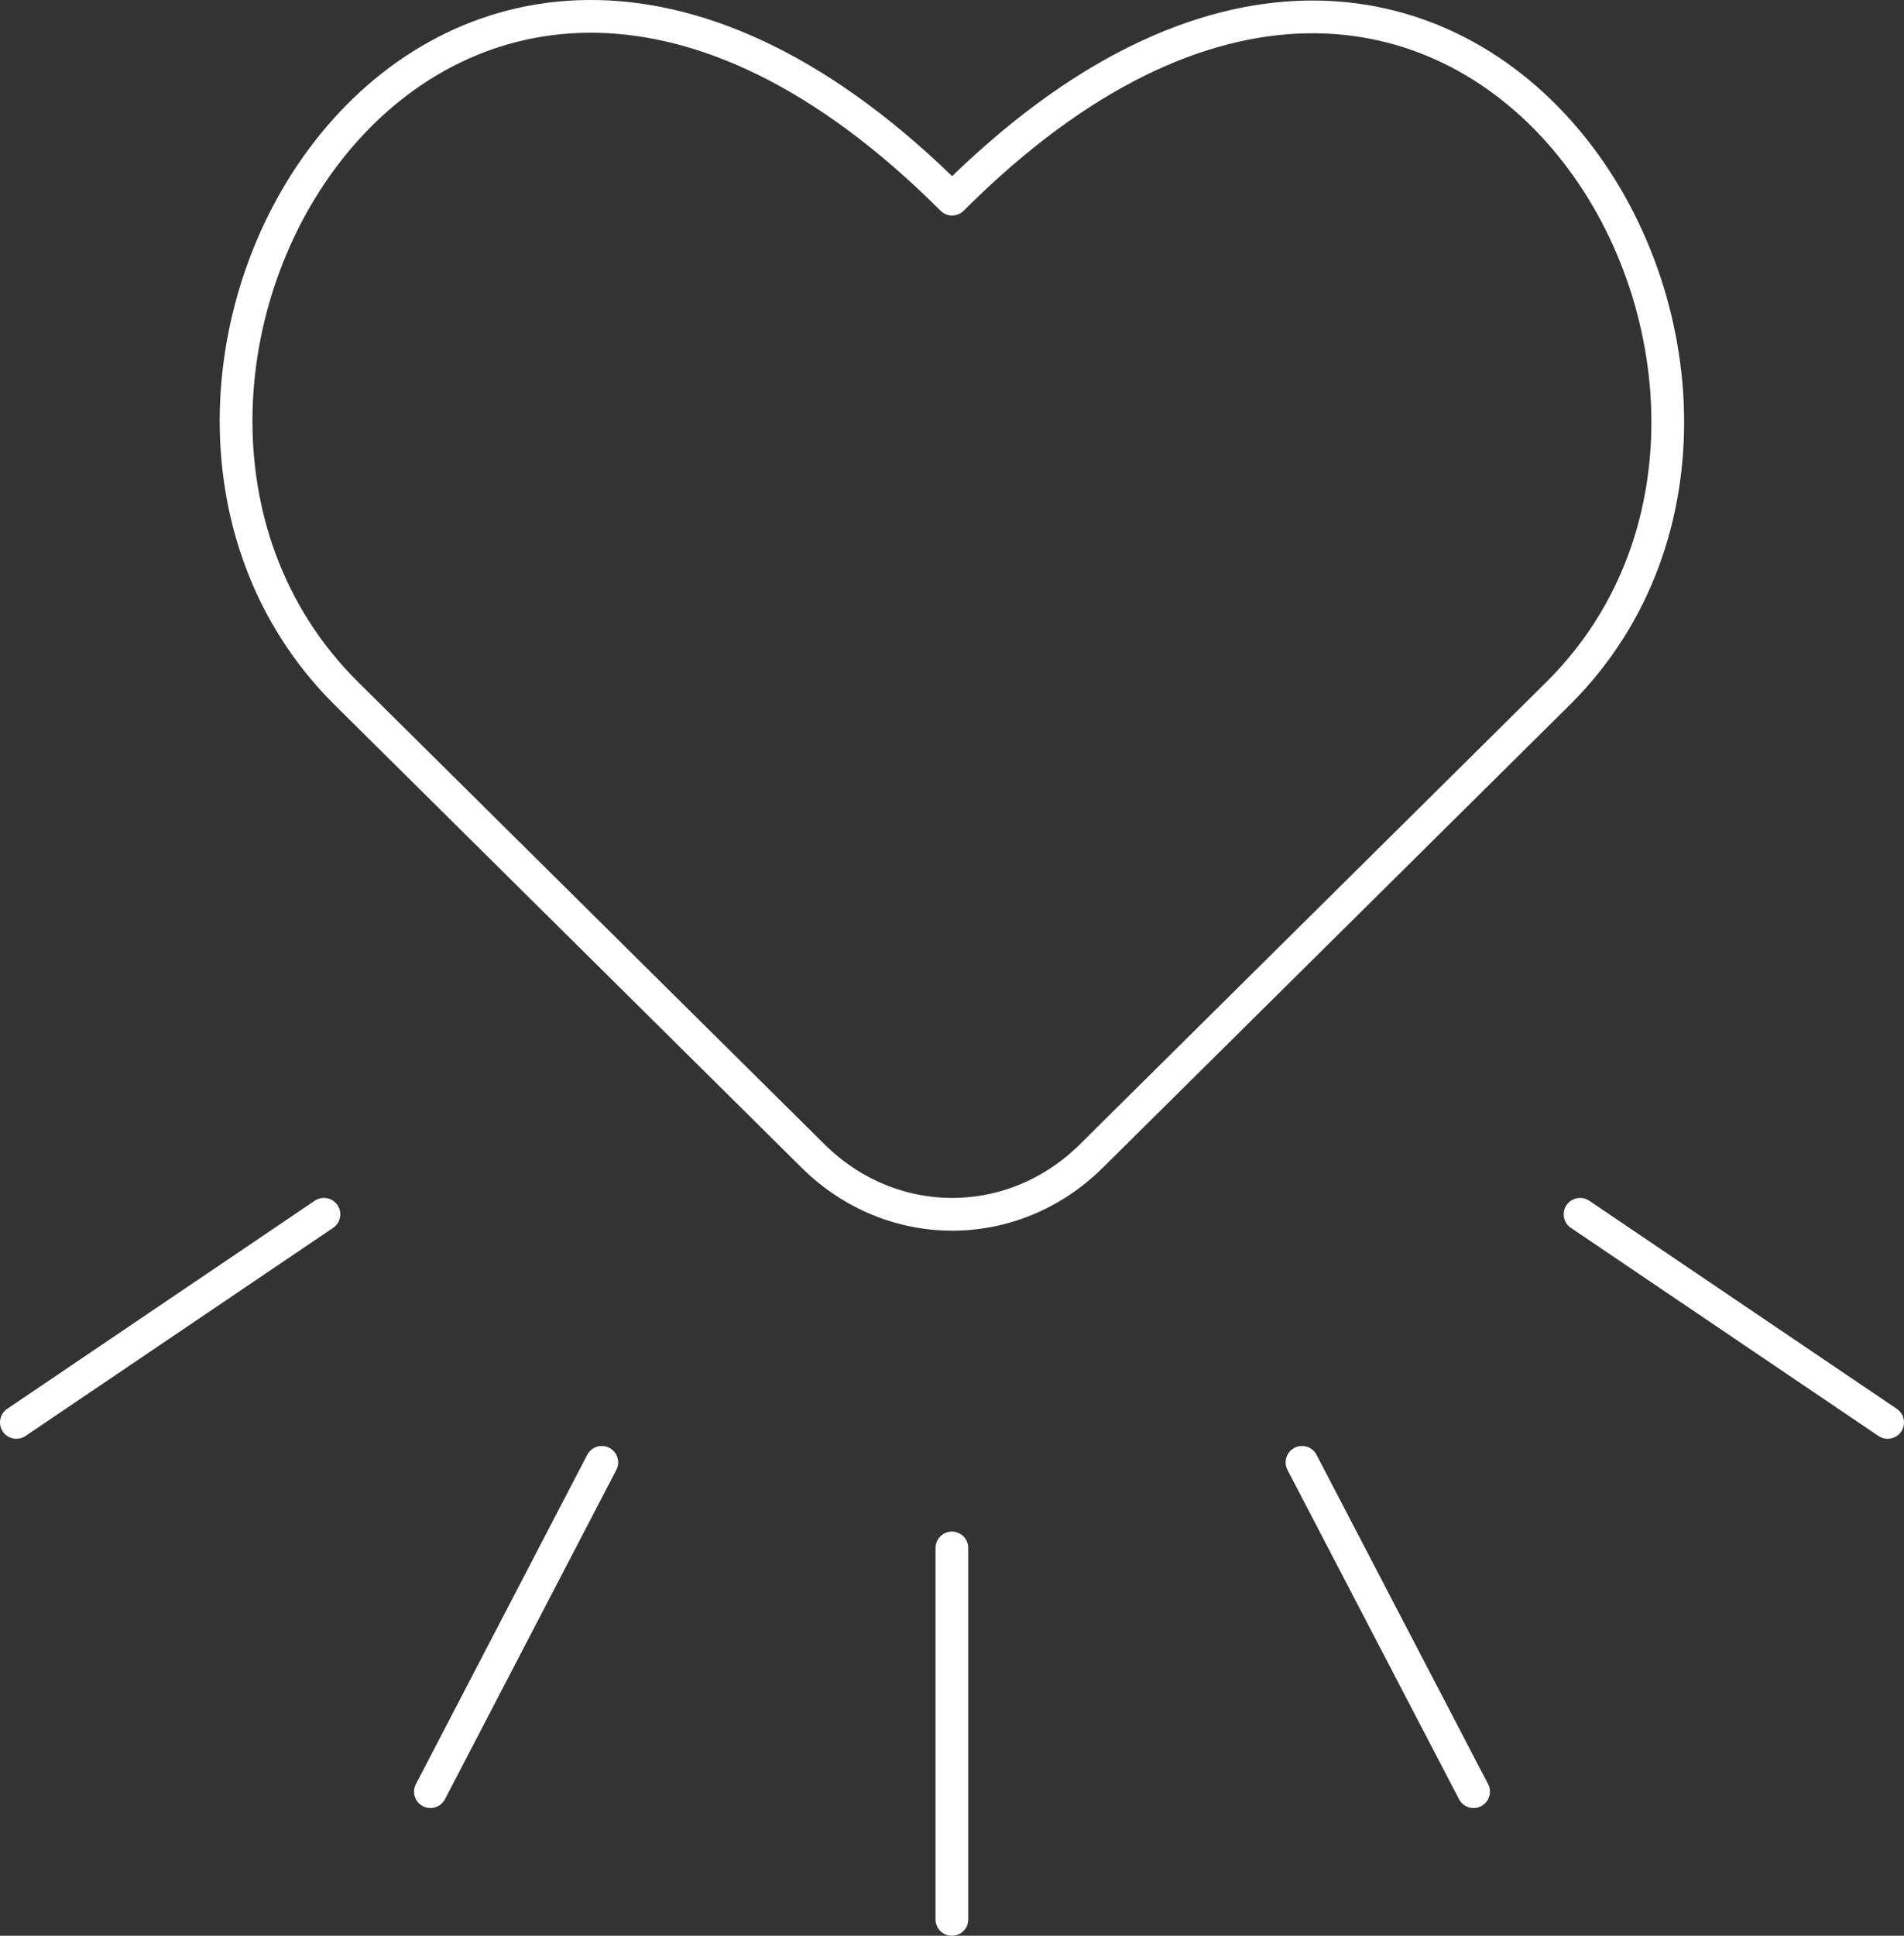 <?xml version="1.0" encoding="UTF-8"?><svg id="Ebene_2" xmlns="http://www.w3.org/2000/svg" viewBox="0 0 87.23 88.65"><rect x="0" y="0" width="87.23" height="88.65" fill="#333333" stroke="none"/><defs><style>.cls-1{fill:none;stroke:#fff;stroke-linecap:round;stroke-linejoin:round;stroke-width:1.5px;}</style></defs><g id="ICONS_x5F_CORE_x5F_LINE_x5F_MARENWERTE_x5F_white"><g id="ICONS_x5F_CORE_x5F_LINE_x5F_MARENWERTE_x5F_white_x5F_02"><g id="hearts-symbol--entertainment-gaming-card-hearts-symbol"><path id="Vector" class="cls-1" d="M50,52.94c-3.59,3.56-9.16,3.56-12.75,0L15.82,31.71C1.48,17.37,20.2-14.3,43.62,9.12c23.38-23.38,42.1,8.3,27.81,22.59l-21.43,21.23Z"/></g><line class="cls-1" x1="43.61" y1="70.89" x2="43.61" y2="87.9"/><line class="cls-1" x1="72.39" y1="55.61" x2="86.48" y2="65.14"/><line class="cls-1" x1="59.65" y1="66.97" x2="67.51" y2="82.05"/><line class="cls-1" x1="14.84" y1="55.61" x2=".75" y2="65.14"/><line class="cls-1" x1="27.57" y1="66.97" x2="19.72" y2="82.05"/></g></g></svg>